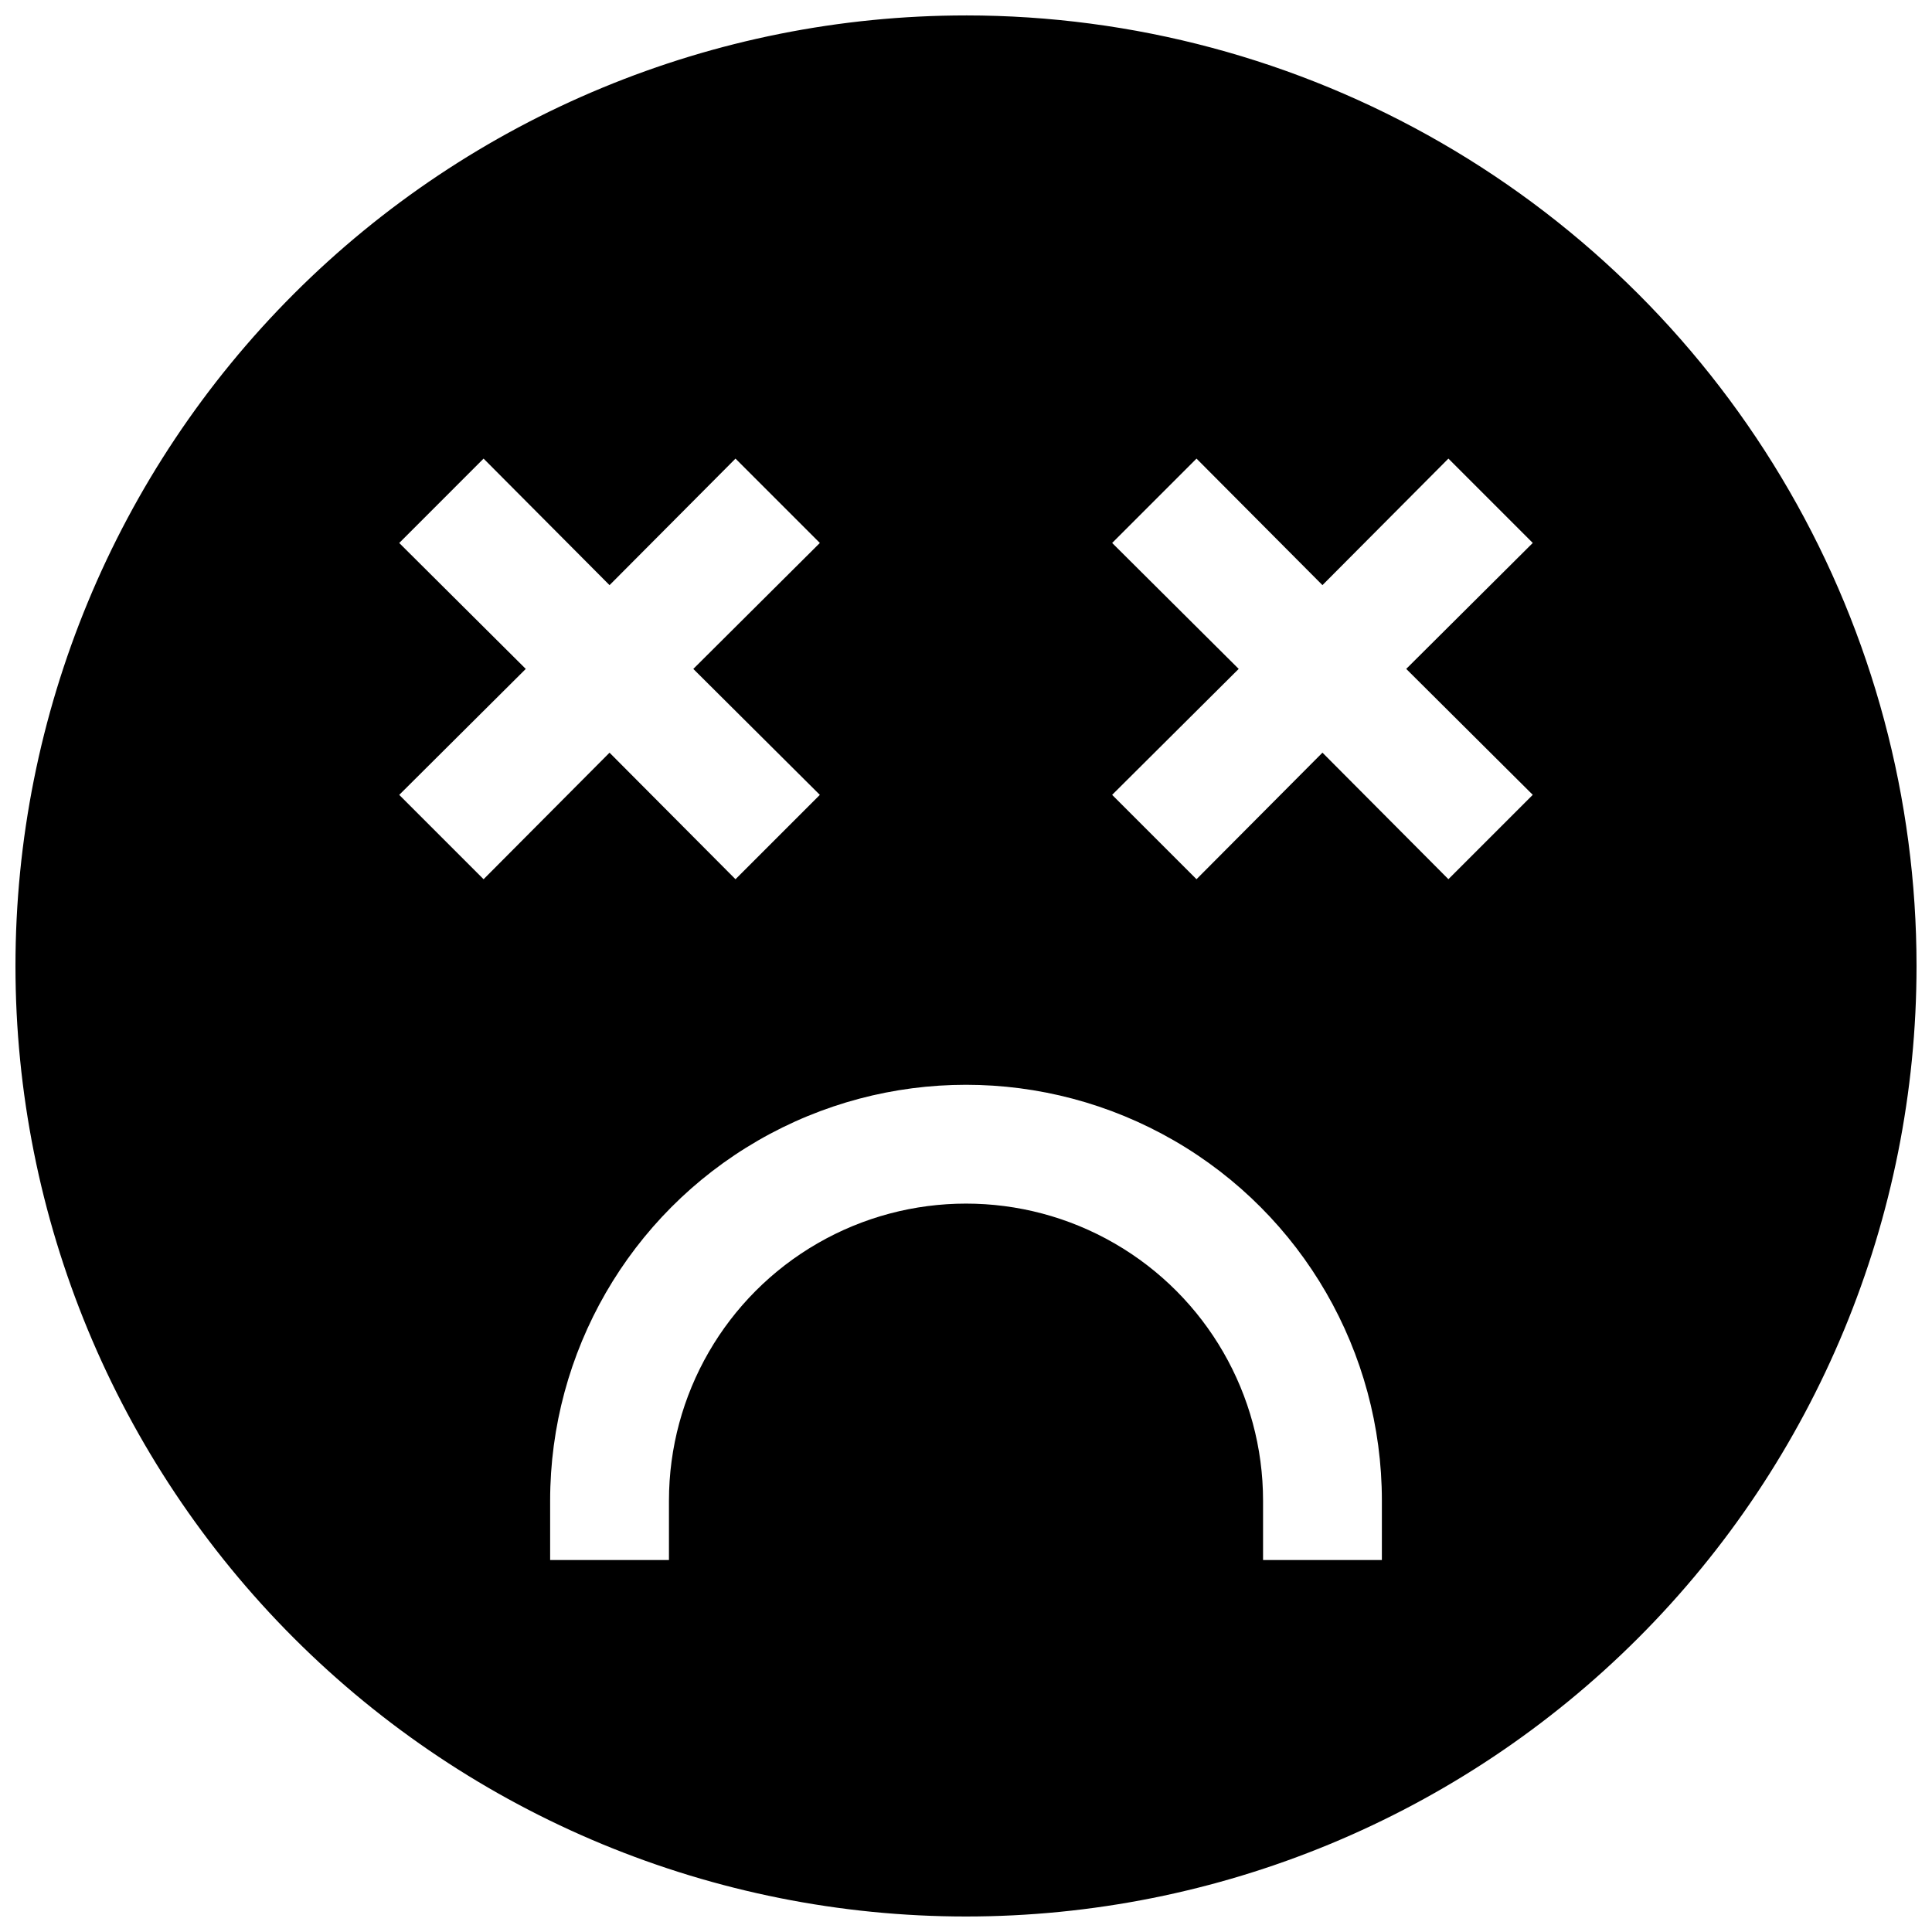<?xml version="1.0" encoding="UTF-8"?>
<!-- Uploaded to: ICON Repo, www.iconrepo.com, Generator: ICON Repo Mixer Tools -->
<svg width="800px" height="800px" version="1.1" viewBox="144 144 512 512" xmlns="http://www.w3.org/2000/svg">
 <defs>
  <clipPath id="a">
   <path d="m148.09 148.09h503.81v503.81h-503.81z"/>
  </clipPath>
 </defs>
 <g clip-path="url(#a)">
  <path d="m400 148.09c-66.812 0-130.88 26.539-178.12 73.781s-73.781 111.31-73.781 178.12c0 66.809 26.539 130.88 73.781 178.12 47.242 47.242 111.31 73.781 178.12 73.781 66.809 0 130.88-26.539 178.12-73.781 47.242-47.242 73.781-111.31 73.781-178.12 0-44.219-11.637-87.66-33.746-125.95-22.109-38.297-53.91-70.094-92.207-92.203-38.293-22.109-81.73-33.75-125.95-33.75zm-150.2 206.56 33.535-33.379-33.535-33.375 22.355-22.359 33.379 33.535 33.379-33.535 22.355 22.355-33.535 33.379 33.535 33.379-22.355 22.355-33.379-33.535-33.379 33.535zm260.41 202.78h-31.488v-15.742c0-28.125-15.004-54.113-39.359-68.176-24.355-14.059-54.363-14.059-78.723 0-24.355 14.062-39.359 40.051-39.359 68.176v15.742h-31.488v-15.742c0-39.375 21.008-75.758 55.105-95.445 34.098-19.684 76.109-19.684 110.21 0 34.102 19.688 55.105 56.07 55.105 95.445zm39.988-202.79-22.355 22.355-33.379-33.531-33.379 33.535-22.355-22.355 33.539-33.379-33.535-33.375 22.355-22.355 33.375 33.531 33.379-33.535 22.355 22.355-33.535 33.379z"/>
 </g>
</svg>